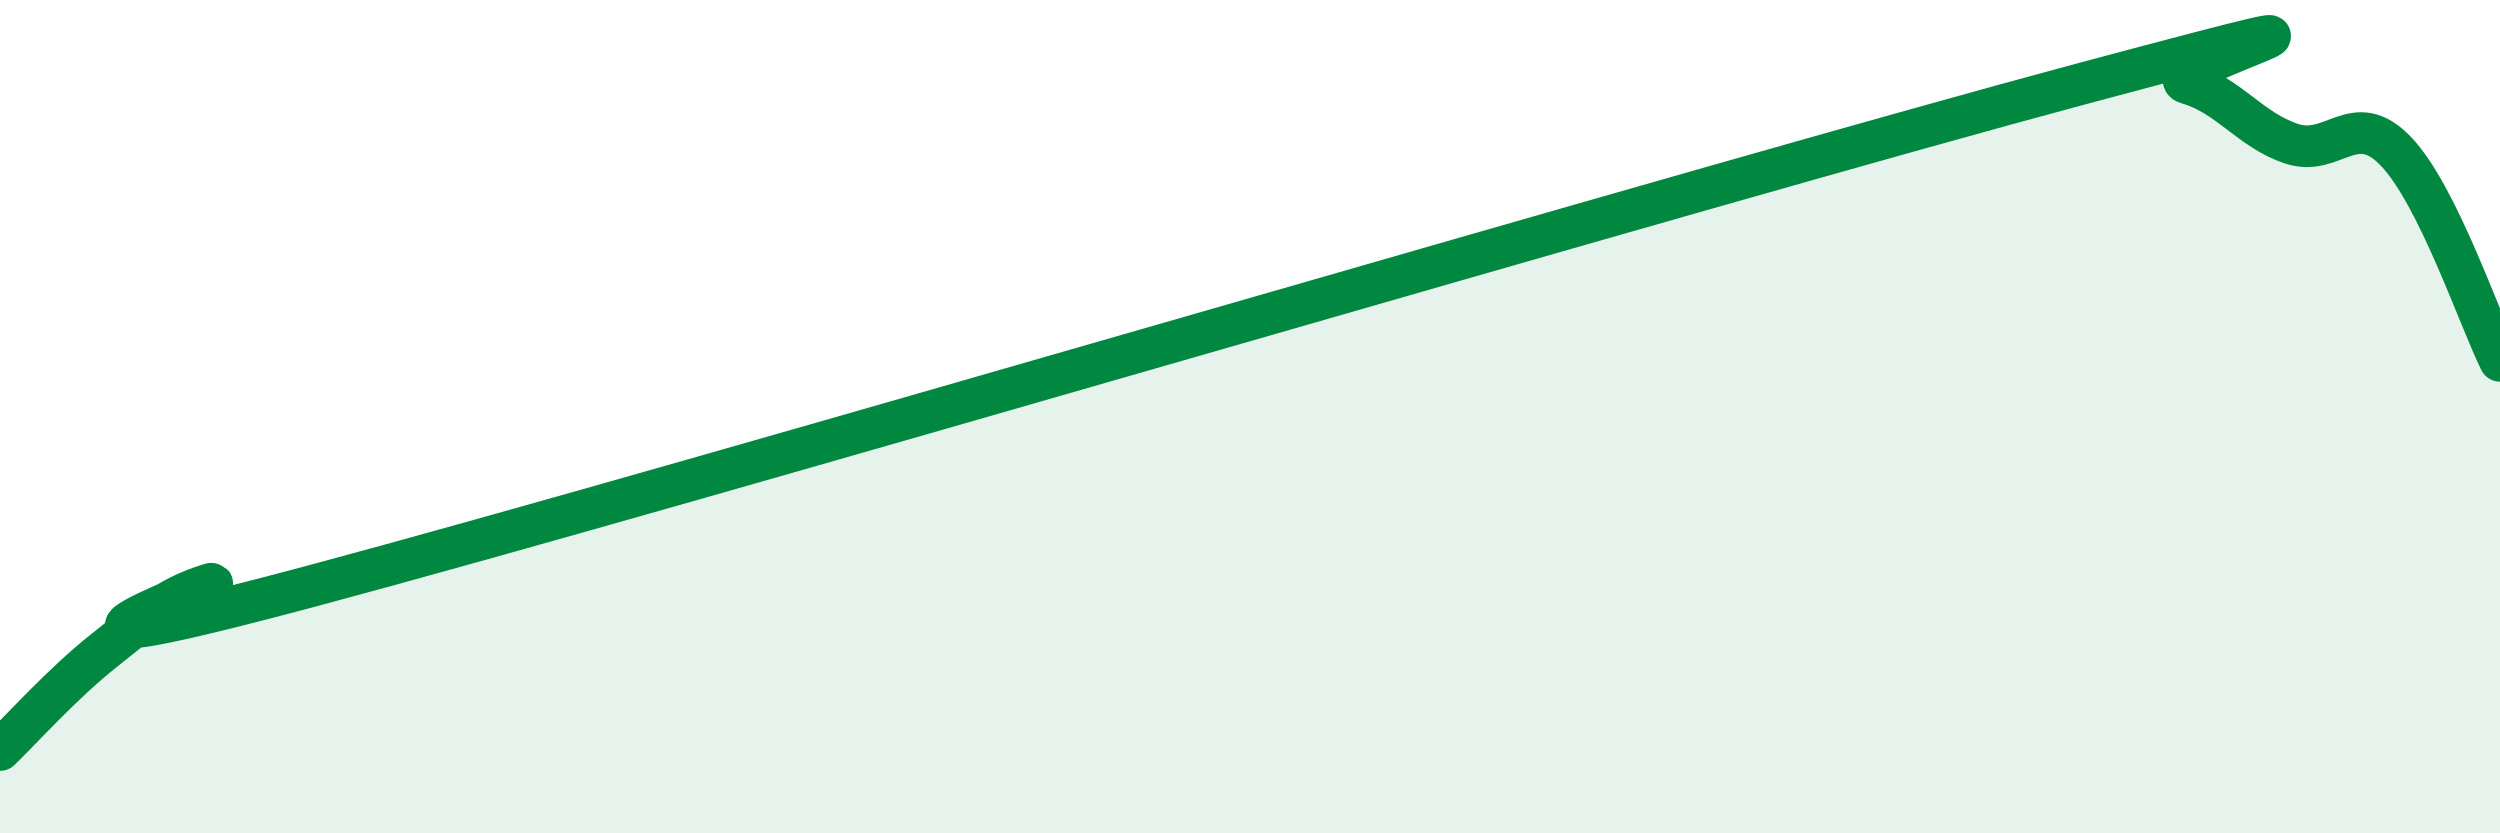 
    <svg width="60" height="20" viewBox="0 0 60 20" xmlns="http://www.w3.org/2000/svg">
      <path
        d="M 0,18 C 0.5,17.52 1.5,16.4 2.5,15.61 C 3.5,14.82 4,14.34 5,14.03 C 6,13.72 -1.5,16.47 7.5,14.06 C 16.5,11.65 41,4.41 50,2 C 59,-0.41 51.5,1.71 52.5,2 C 53.5,2.29 54,3.12 55,3.45 C 56,3.78 56.5,2.59 57.5,3.63 C 58.5,4.67 59.5,7.65 60,8.66L60 20L0 20Z"
        fill="#008740"
        opacity="0.1"
        stroke-linecap="round"
        stroke-linejoin="round"
      />
      <path
        d="M 0,18 C 0.5,17.52 1.5,16.4 2.5,15.61 C 3.5,14.82 4,14.34 5,14.03 C 6,13.72 -1.5,16.47 7.5,14.06 C 16.5,11.65 41,4.41 50,2 C 59,-0.41 51.5,1.71 52.5,2 C 53.5,2.29 54,3.12 55,3.45 C 56,3.78 56.5,2.59 57.5,3.63 C 58.5,4.67 59.5,7.65 60,8.66"
        stroke="#008740"
        stroke-width="1"
        fill="none"
        stroke-linecap="round"
        stroke-linejoin="round"
      />
    </svg>
  